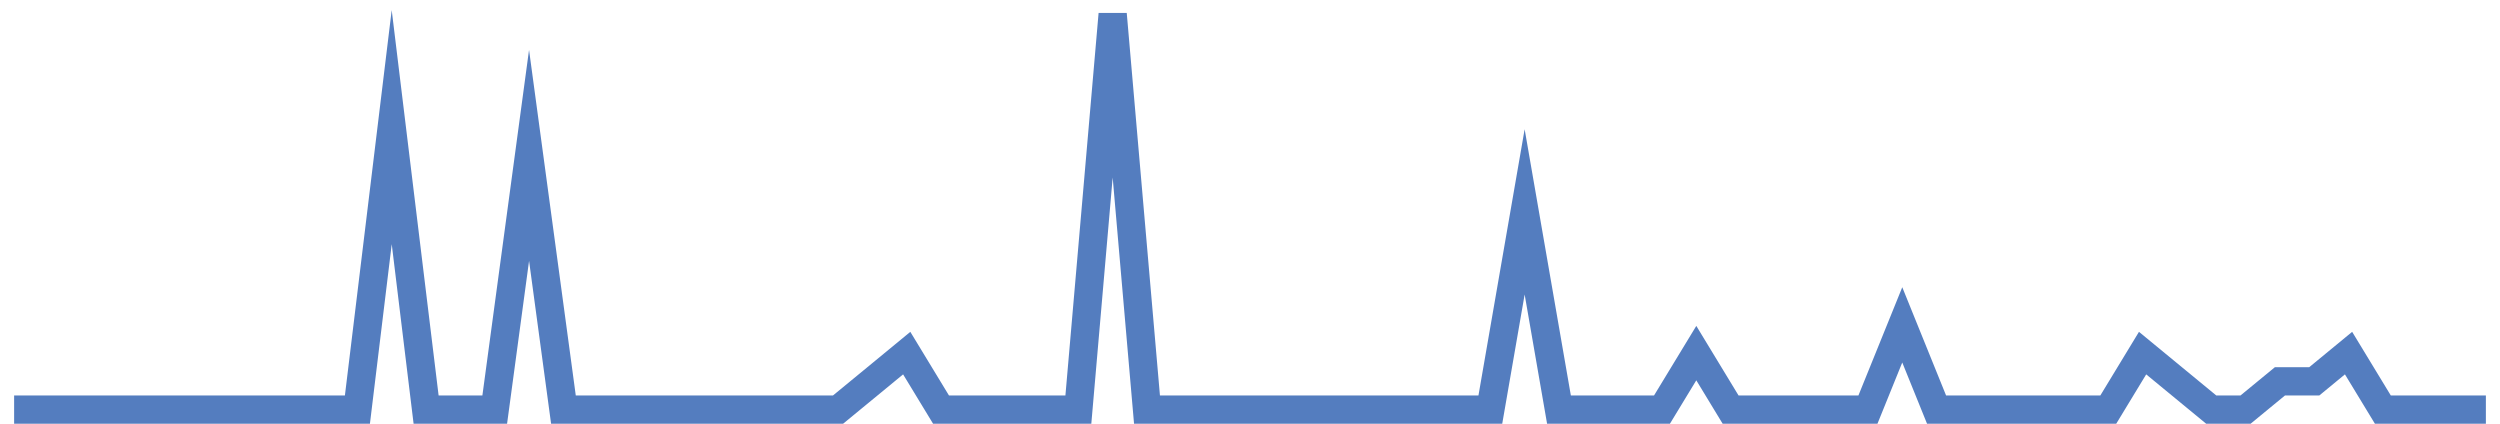 <?xml version="1.0" encoding="UTF-8"?>
<svg xmlns="http://www.w3.org/2000/svg" xmlns:xlink="http://www.w3.org/1999/xlink" width="177pt" height="30pt" viewBox="0 0 177 30" version="1.1">
<g id="surface15022796">
<path style="fill:none;stroke-width:2;stroke-linecap:butt;stroke-linejoin:miter;stroke:rgb(32.941%,49.02%,74.902%);stroke-opacity:1;stroke-miterlimit:10;" d="M 1 29 L 25.305 29 L 27.734 9 L 30.168 29 L 35.027 29 L 37.457 11 L 39.891 29 L 59.332 29 L 61.766 27 L 64.195 25 L 66.625 29 L 76.348 29 L 78.777 1 L 81.207 29 L 105.516 29 L 107.945 15 L 110.375 29 L 117.668 29 L 120.098 25 L 122.527 29 L 132.25 29 L 134.68 23 L 137.109 29 L 149.266 29 L 151.695 25 L 156.555 29 L 158.984 29 L 161.418 27 L 163.848 27 L 166.277 25 L 168.707 29 L 176 29 "/>
</g>
</svg>
